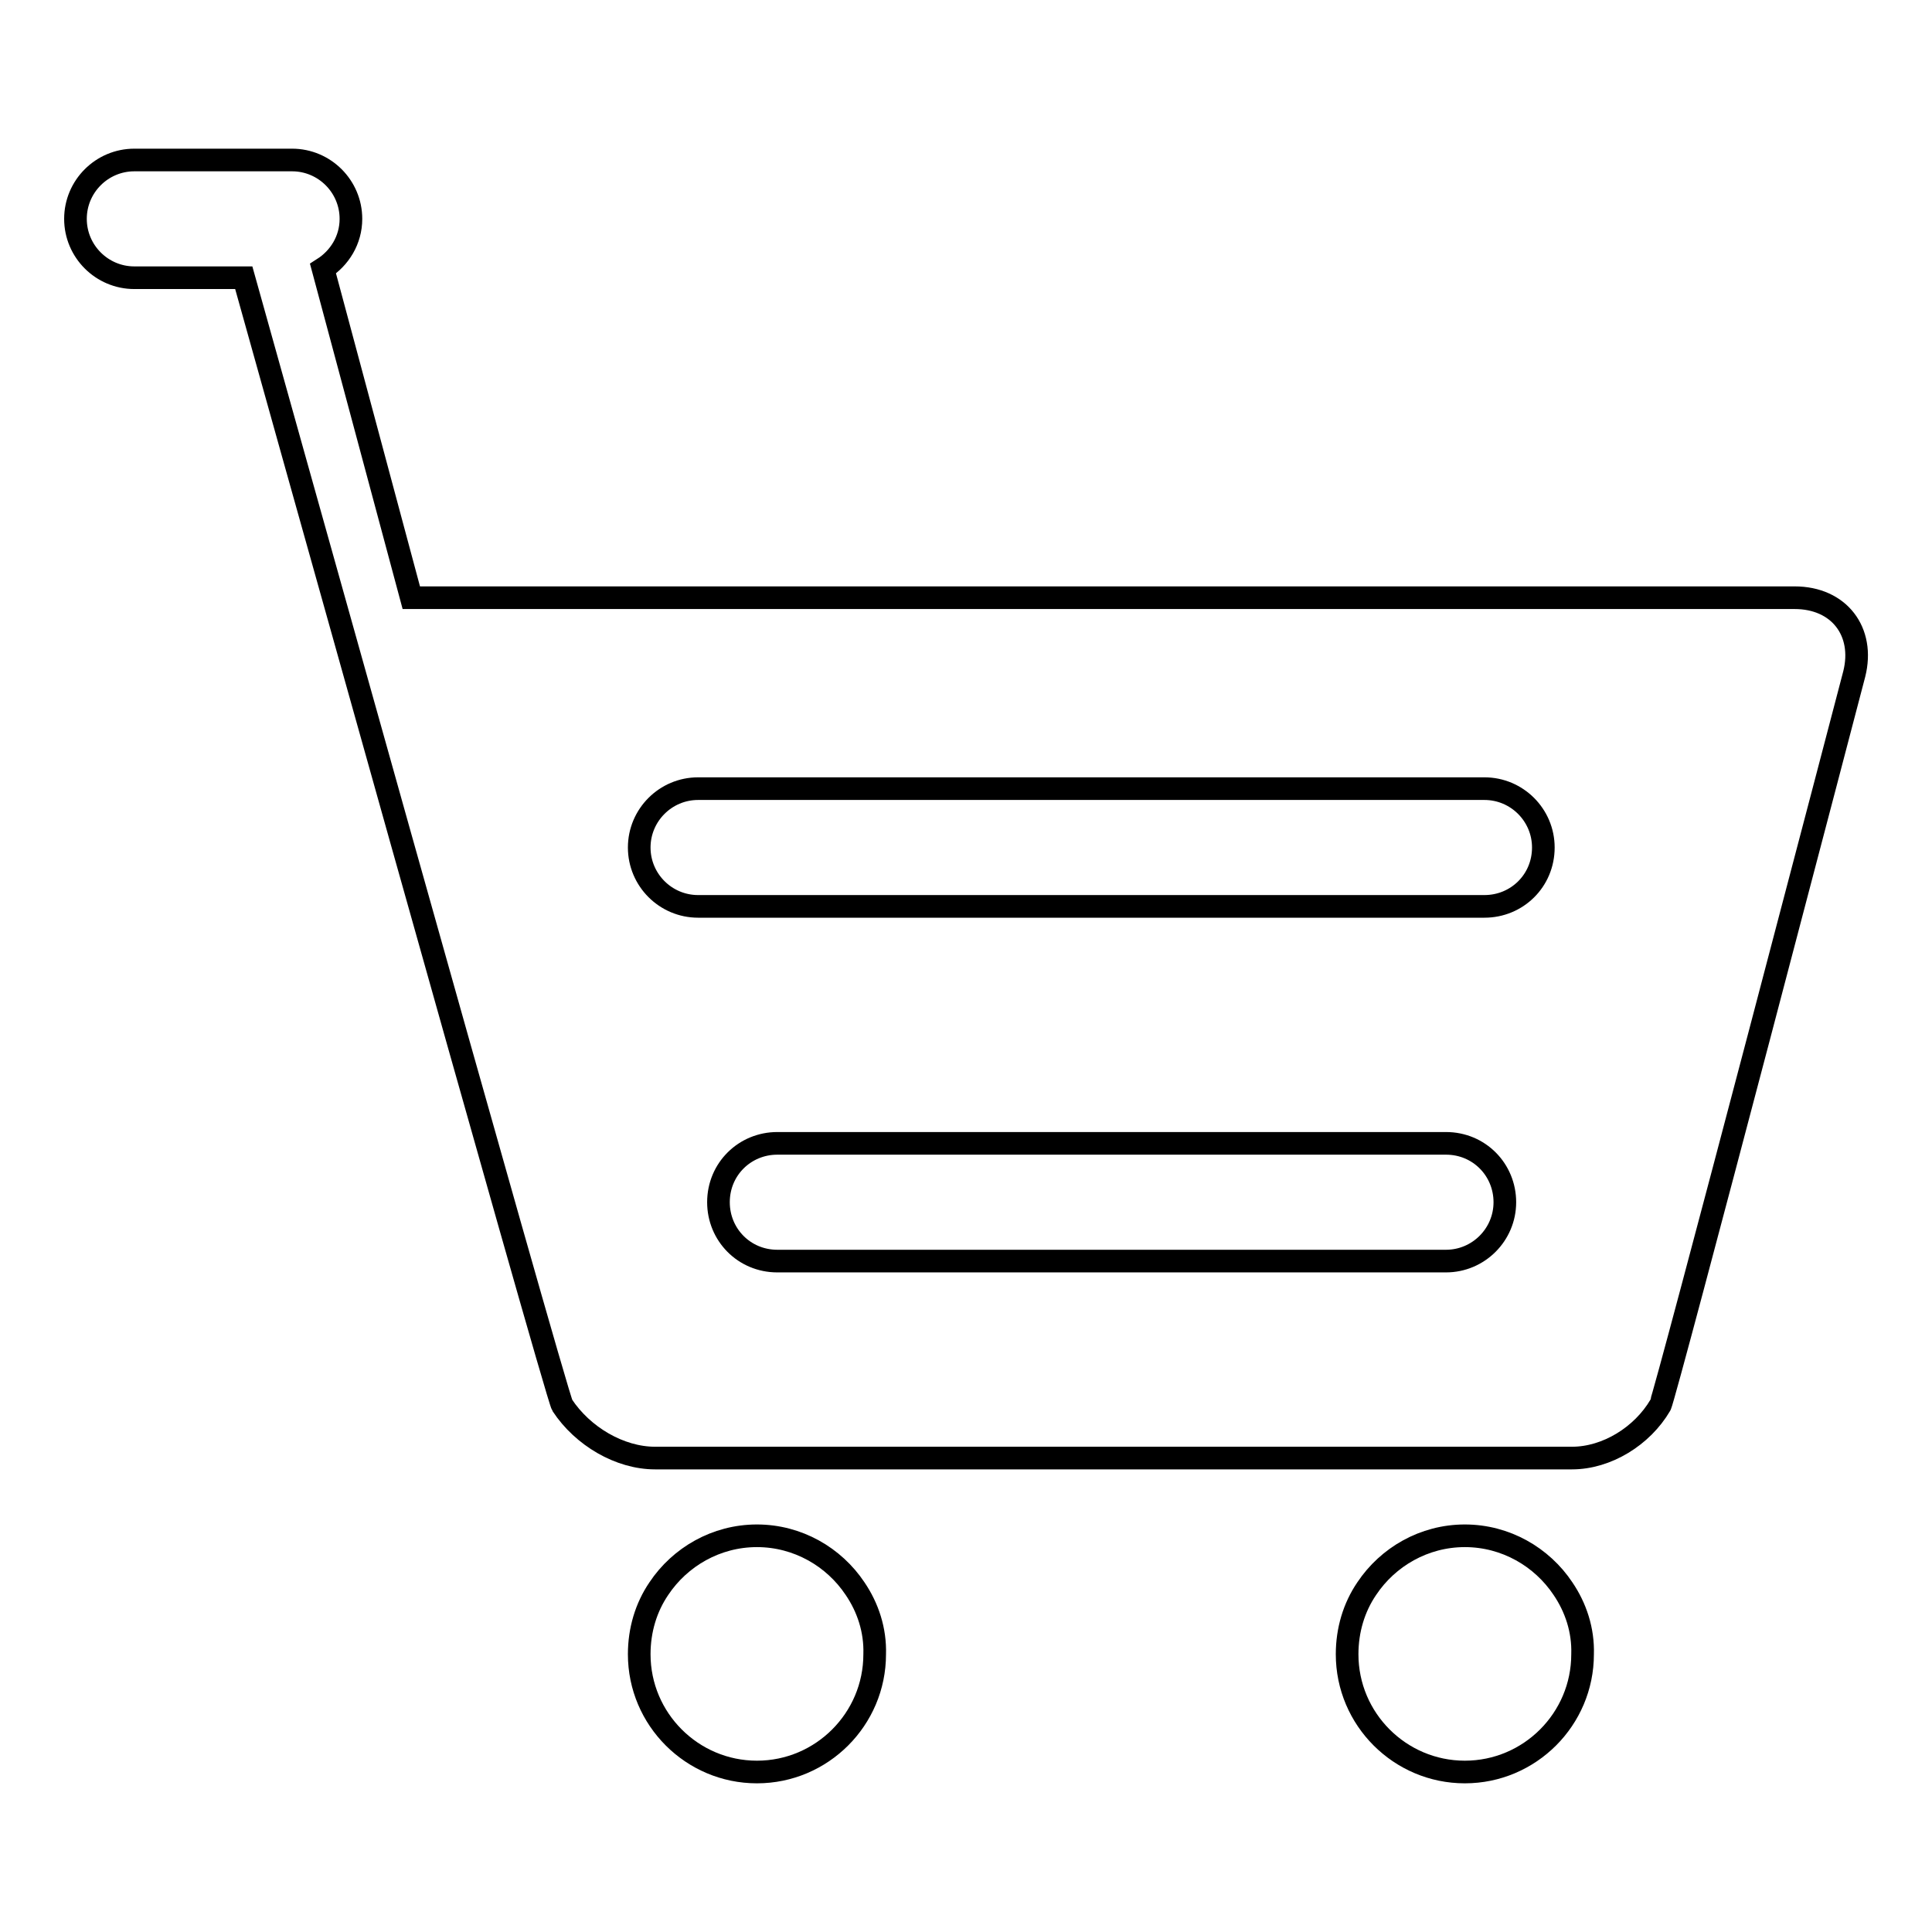 <?xml version="1.0" encoding="utf-8"?>
<!-- Svg Vector Icons : http://www.onlinewebfonts.com/icon -->
<!DOCTYPE svg PUBLIC "-//W3C//DTD SVG 1.1//EN" "http://www.w3.org/Graphics/SVG/1.1/DTD/svg11.dtd">
<svg version="1.1" xmlns="http://www.w3.org/2000/svg" xmlns:xlink="http://www.w3.org/1999/xlink" x="0px" y="0px" viewBox="0 0 256 256" enable-background="new 0 0 256 256" xml:space="preserve">
<g><g><path stroke-width="3" fill-opacity="0" stroke="#000000"  d="M113.3,210.5c-2.8-4.2-7.6-7-13-7c-5.4,0-10.2,2.8-13,7c-1.7,2.5-2.6,5.5-2.6,8.7c0,8.6,7,15.6,15.6,15.6c8.6,0,15.6-7,15.6-15.6C116,216,115,213,113.3,210.5z"/><path stroke-width="3" fill-opacity="0" stroke="#000000"  d="M207.1,210.5c-2.8-4.2-7.6-7-13-7c-5.4,0-10.2,2.8-13,7c-1.7,2.5-2.6,5.5-2.6,8.7c0,8.6,7,15.6,15.6,15.6c8.6,0,15.6-7,15.6-15.6C209.8,216,208.8,213,207.1,210.5z"/><path stroke-width="3" fill-opacity="0" stroke="#000000"  d="M237.8,79.2H54.5L42.8,35.6c2.2-1.4,3.7-3.8,3.7-6.6c0-4.3-3.5-7.8-7.8-7.8H17.8c-4.3,0-7.8,3.5-7.8,7.8c0,4.3,3.5,7.8,7.8,7.8h14.5c0,0,41.4,148.2,42.2,149.4c2.7,4.1,7.6,7,12.3,7h46.5h27.8h47.2c4.6,0,9.3-2.9,11.7-7c0.6-1,25.7-96.9,25.7-96.9C247.1,83.7,243.7,79.2,237.8,79.2z M92.5,104.5h104.2c4.3,0,7.8,3.5,7.8,7.8c0,4.4-3.5,7.8-7.8,7.8H92.5c-4.3,0-7.8-3.5-7.8-7.8C84.7,108,88.2,104.5,92.5,104.5z M103,167.1c-4.4,0-7.8-3.5-7.8-7.8c0-4.4,3.5-7.8,7.8-7.8h88.6c4.4,0,7.8,3.5,7.8,7.8c0,4.3-3.5,7.8-7.8,7.8H103z"/></g></g>
</svg>